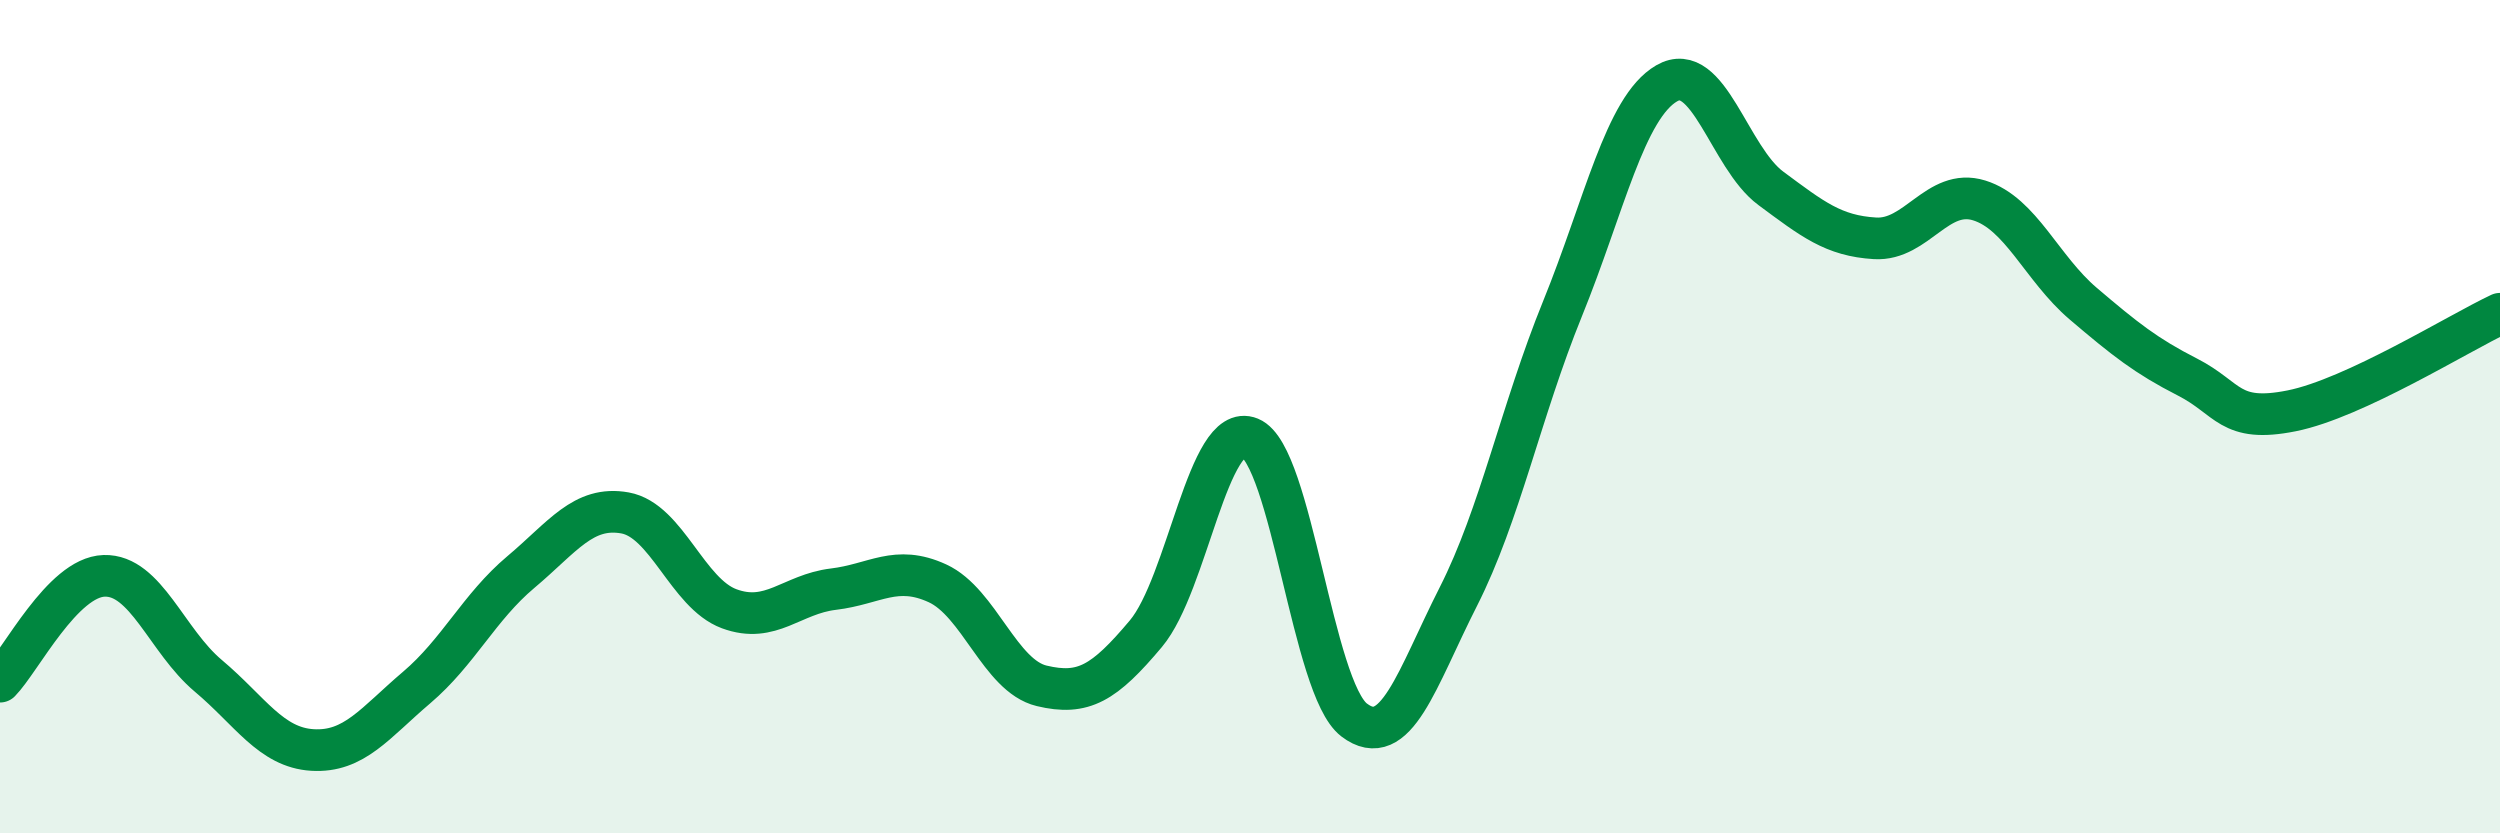 
    <svg width="60" height="20" viewBox="0 0 60 20" xmlns="http://www.w3.org/2000/svg">
      <path
        d="M 0,16.36 C 0.5,15.85 1.5,13.85 2.5,13.82 C 3.5,13.79 4,15.38 5,16.22 C 6,17.06 6.5,17.94 7.5,18 C 8.5,18.06 9,17.35 10,16.5 C 11,15.65 11.5,14.57 12.5,13.73 C 13.5,12.89 14,12.13 15,12.31 C 16,12.49 16.5,14.24 17.5,14.61 C 18.5,14.98 19,14.26 20,14.14 C 21,14.02 21.5,13.54 22.5,14 C 23.5,14.46 24,16.22 25,16.46 C 26,16.7 26.5,16.4 27.5,15.21 C 28.5,14.02 29,10.1 30,10.51 C 31,10.92 31.5,16.52 32.5,17.28 C 33.5,18.04 34,16.29 35,14.32 C 36,12.35 36.5,9.87 37.5,7.41 C 38.5,4.95 39,2.58 40,2 C 41,1.42 41.5,3.78 42.5,4.52 C 43.5,5.26 44,5.66 45,5.72 C 46,5.78 46.5,4.5 47.5,4.81 C 48.5,5.12 49,6.44 50,7.29 C 51,8.14 51.5,8.54 52.5,9.05 C 53.5,9.56 53.5,10.16 55,9.86 C 56.5,9.56 59,8 60,7.53L60 20L0 20Z"
        fill="#008740"
        opacity="0.1"
        stroke-linecap="round"
        stroke-linejoin="round"
      />
      <path
        d="M 0,16.36 C 0.5,15.85 1.5,13.85 2.5,13.82 C 3.5,13.79 4,15.38 5,16.22 C 6,17.06 6.5,17.94 7.5,18 C 8.5,18.06 9,17.35 10,16.5 C 11,15.65 11.5,14.57 12.5,13.73 C 13.5,12.89 14,12.13 15,12.31 C 16,12.49 16.5,14.24 17.5,14.61 C 18.5,14.98 19,14.26 20,14.14 C 21,14.02 21.5,13.54 22.5,14 C 23.5,14.46 24,16.22 25,16.46 C 26,16.7 26.5,16.4 27.5,15.21 C 28.5,14.02 29,10.1 30,10.51 C 31,10.92 31.5,16.52 32.5,17.28 C 33.5,18.04 34,16.29 35,14.32 C 36,12.35 36.5,9.87 37.5,7.41 C 38.5,4.95 39,2.58 40,2 C 41,1.42 41.5,3.78 42.5,4.52 C 43.5,5.26 44,5.66 45,5.72 C 46,5.78 46.5,4.5 47.5,4.81 C 48.5,5.12 49,6.44 50,7.29 C 51,8.14 51.5,8.54 52.5,9.05 C 53.5,9.56 53.5,10.16 55,9.86 C 56.5,9.56 59,8 60,7.53"
        stroke="#008740"
        stroke-width="1"
        fill="none"
        stroke-linecap="round"
        stroke-linejoin="round"
      />
    </svg>
  